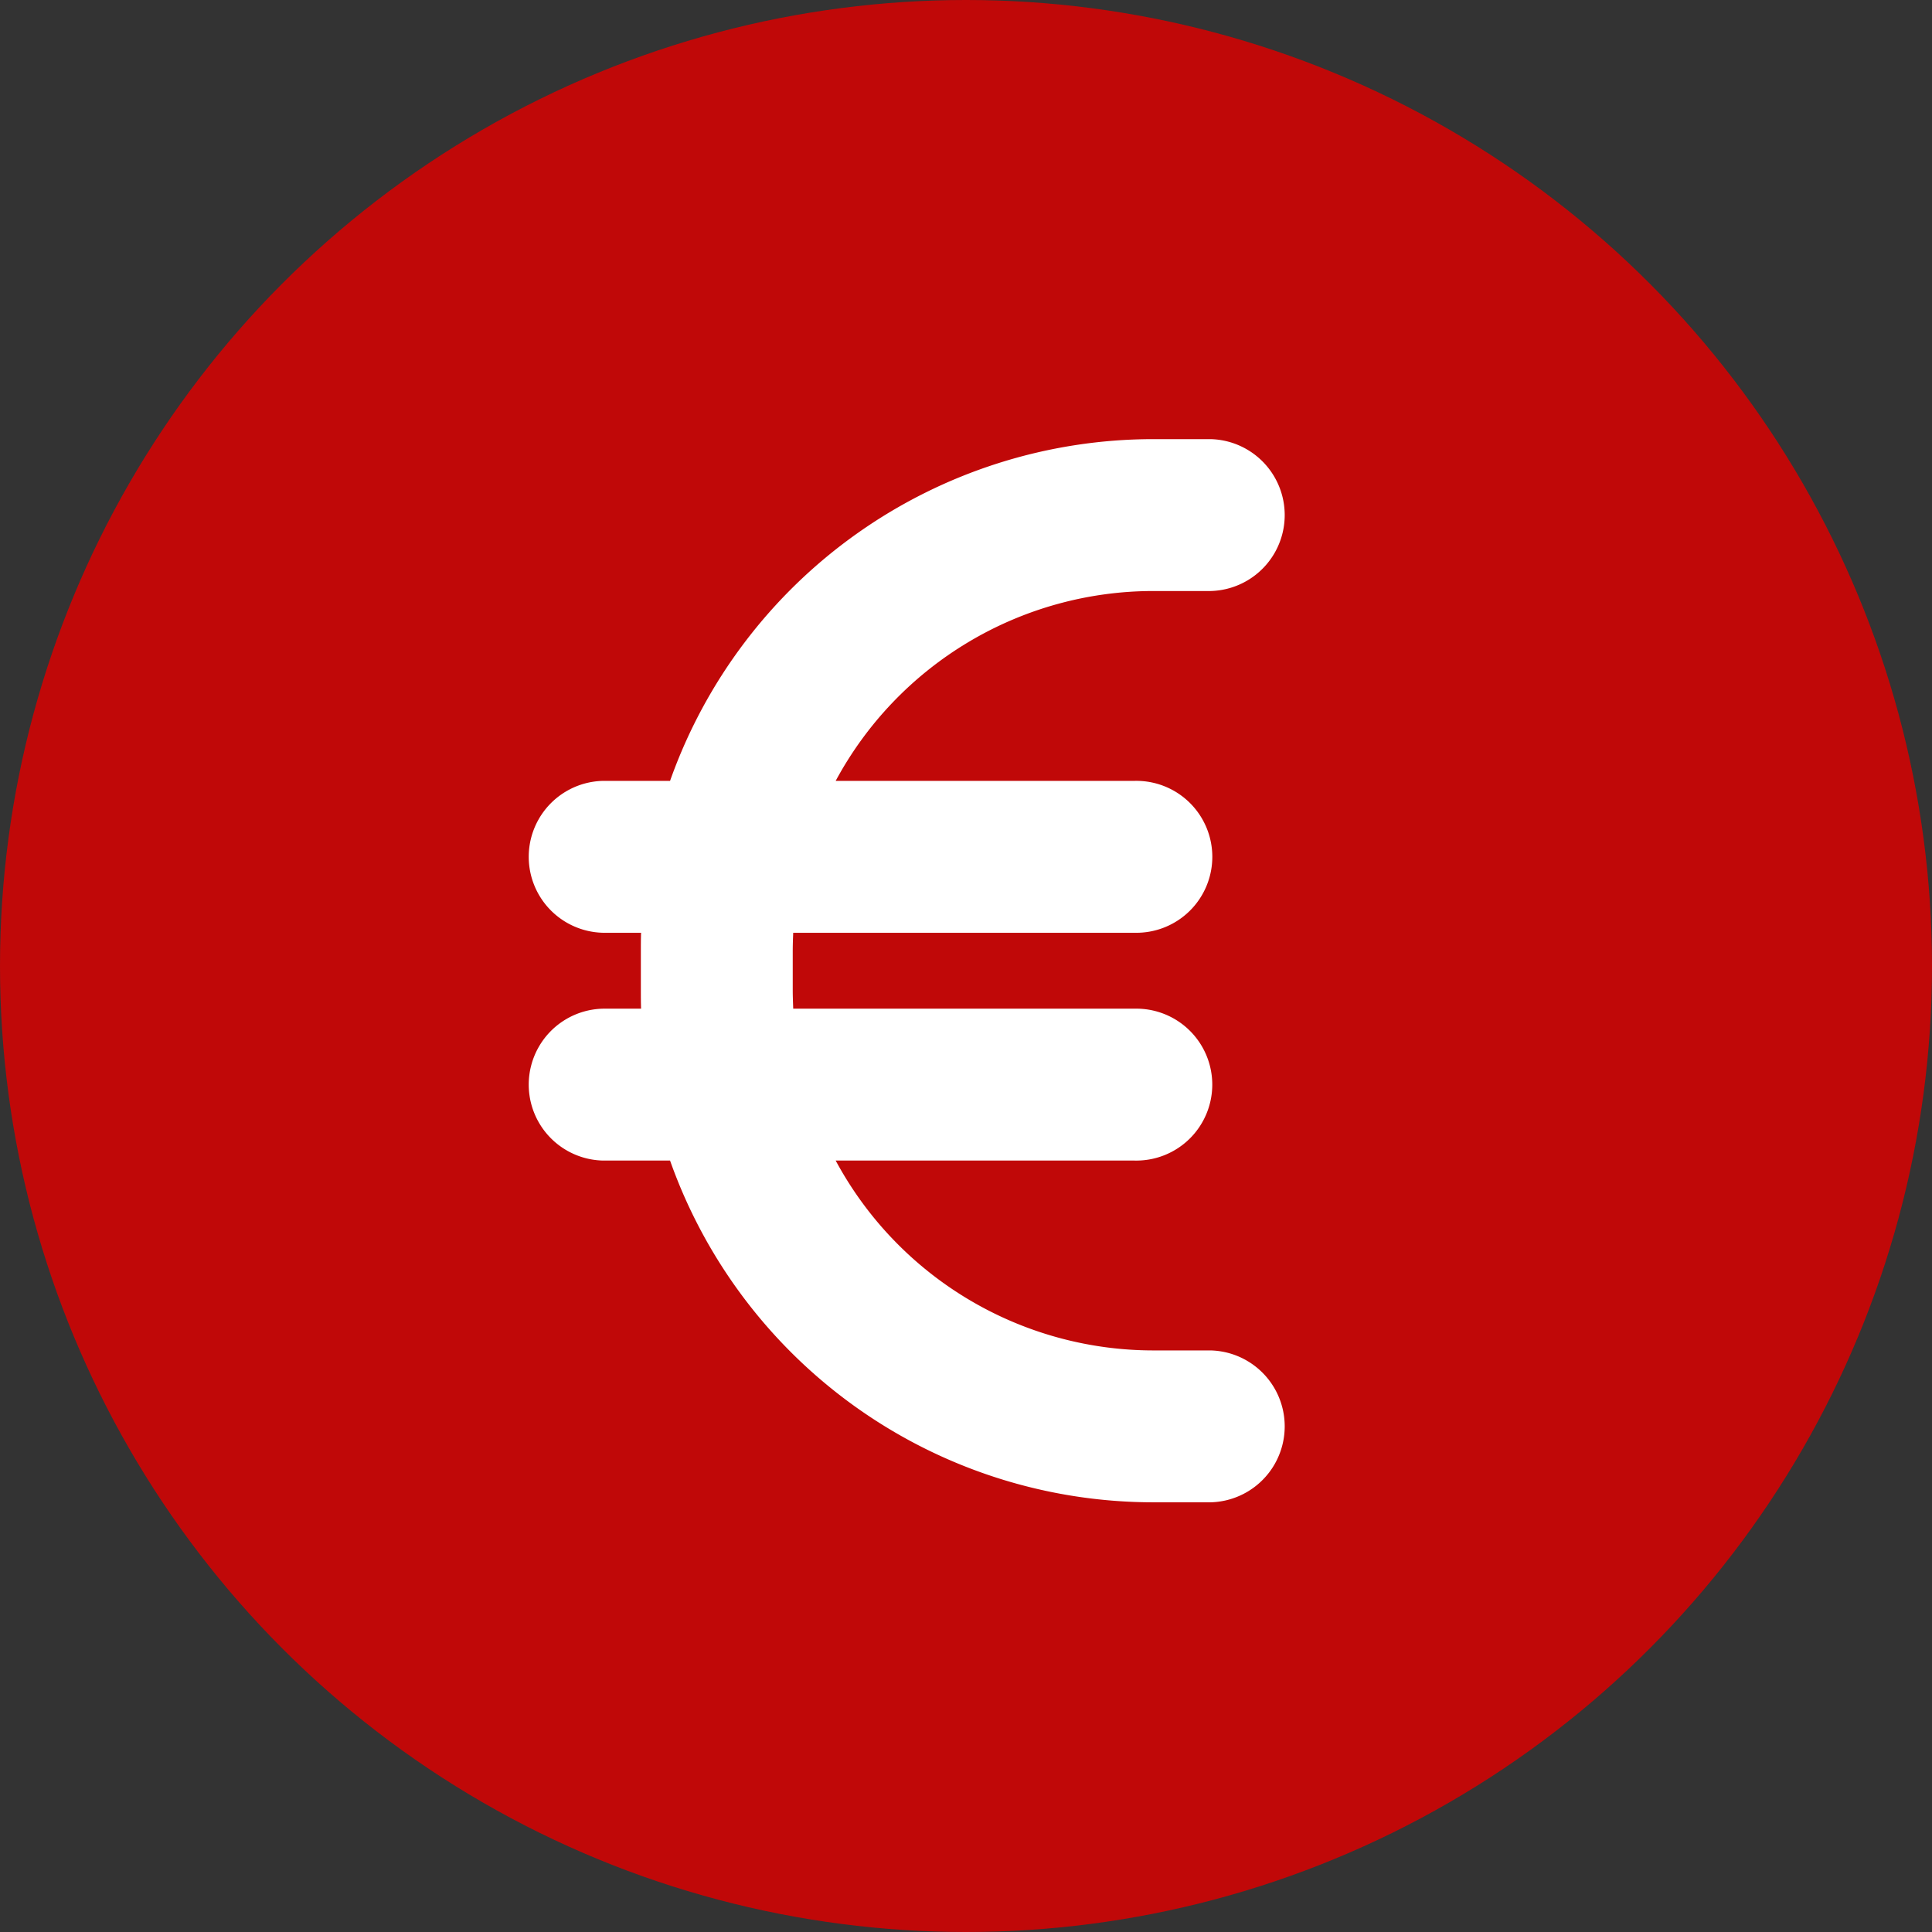 <svg xmlns="http://www.w3.org/2000/svg" width="44" height="44" viewBox="0 0 44 44"><rect x="0" y="0" width="44" height="44" fill="#333333" stroke="none"/><g transform="translate(86 2851)"><circle cx="22" cy="22" r="22" transform="translate(-86 -2851)" fill="#c00808"/><path d="M2.6,43.243c-.005.146-.005.286-.005.432v.865c0,.146,0,.286.005.432H1.73a1.73,1.73,0,0,0,0,3.459h1.53a11.679,11.679,0,0,0,11.01,7.783h1.3a1.73,1.73,0,0,0,0-3.459h-1.3a8.22,8.22,0,0,1-7.238-4.324h6.805a1.73,1.73,0,1,0,0-3.459H6.065c-.005-.141-.011-.286-.011-.432v-.865c0-.146.005-.292.011-.432h7.773a1.73,1.73,0,1,0,0-3.459H7.032a8.22,8.22,0,0,1,7.238-4.324h1.3a1.73,1.73,0,0,0,0-3.459h-1.3a11.679,11.679,0,0,0-11.01,7.783H1.73a1.73,1.73,0,0,0,0,3.459Z" transform="translate(-74 -2873)" fill="#fff"/></g></svg>